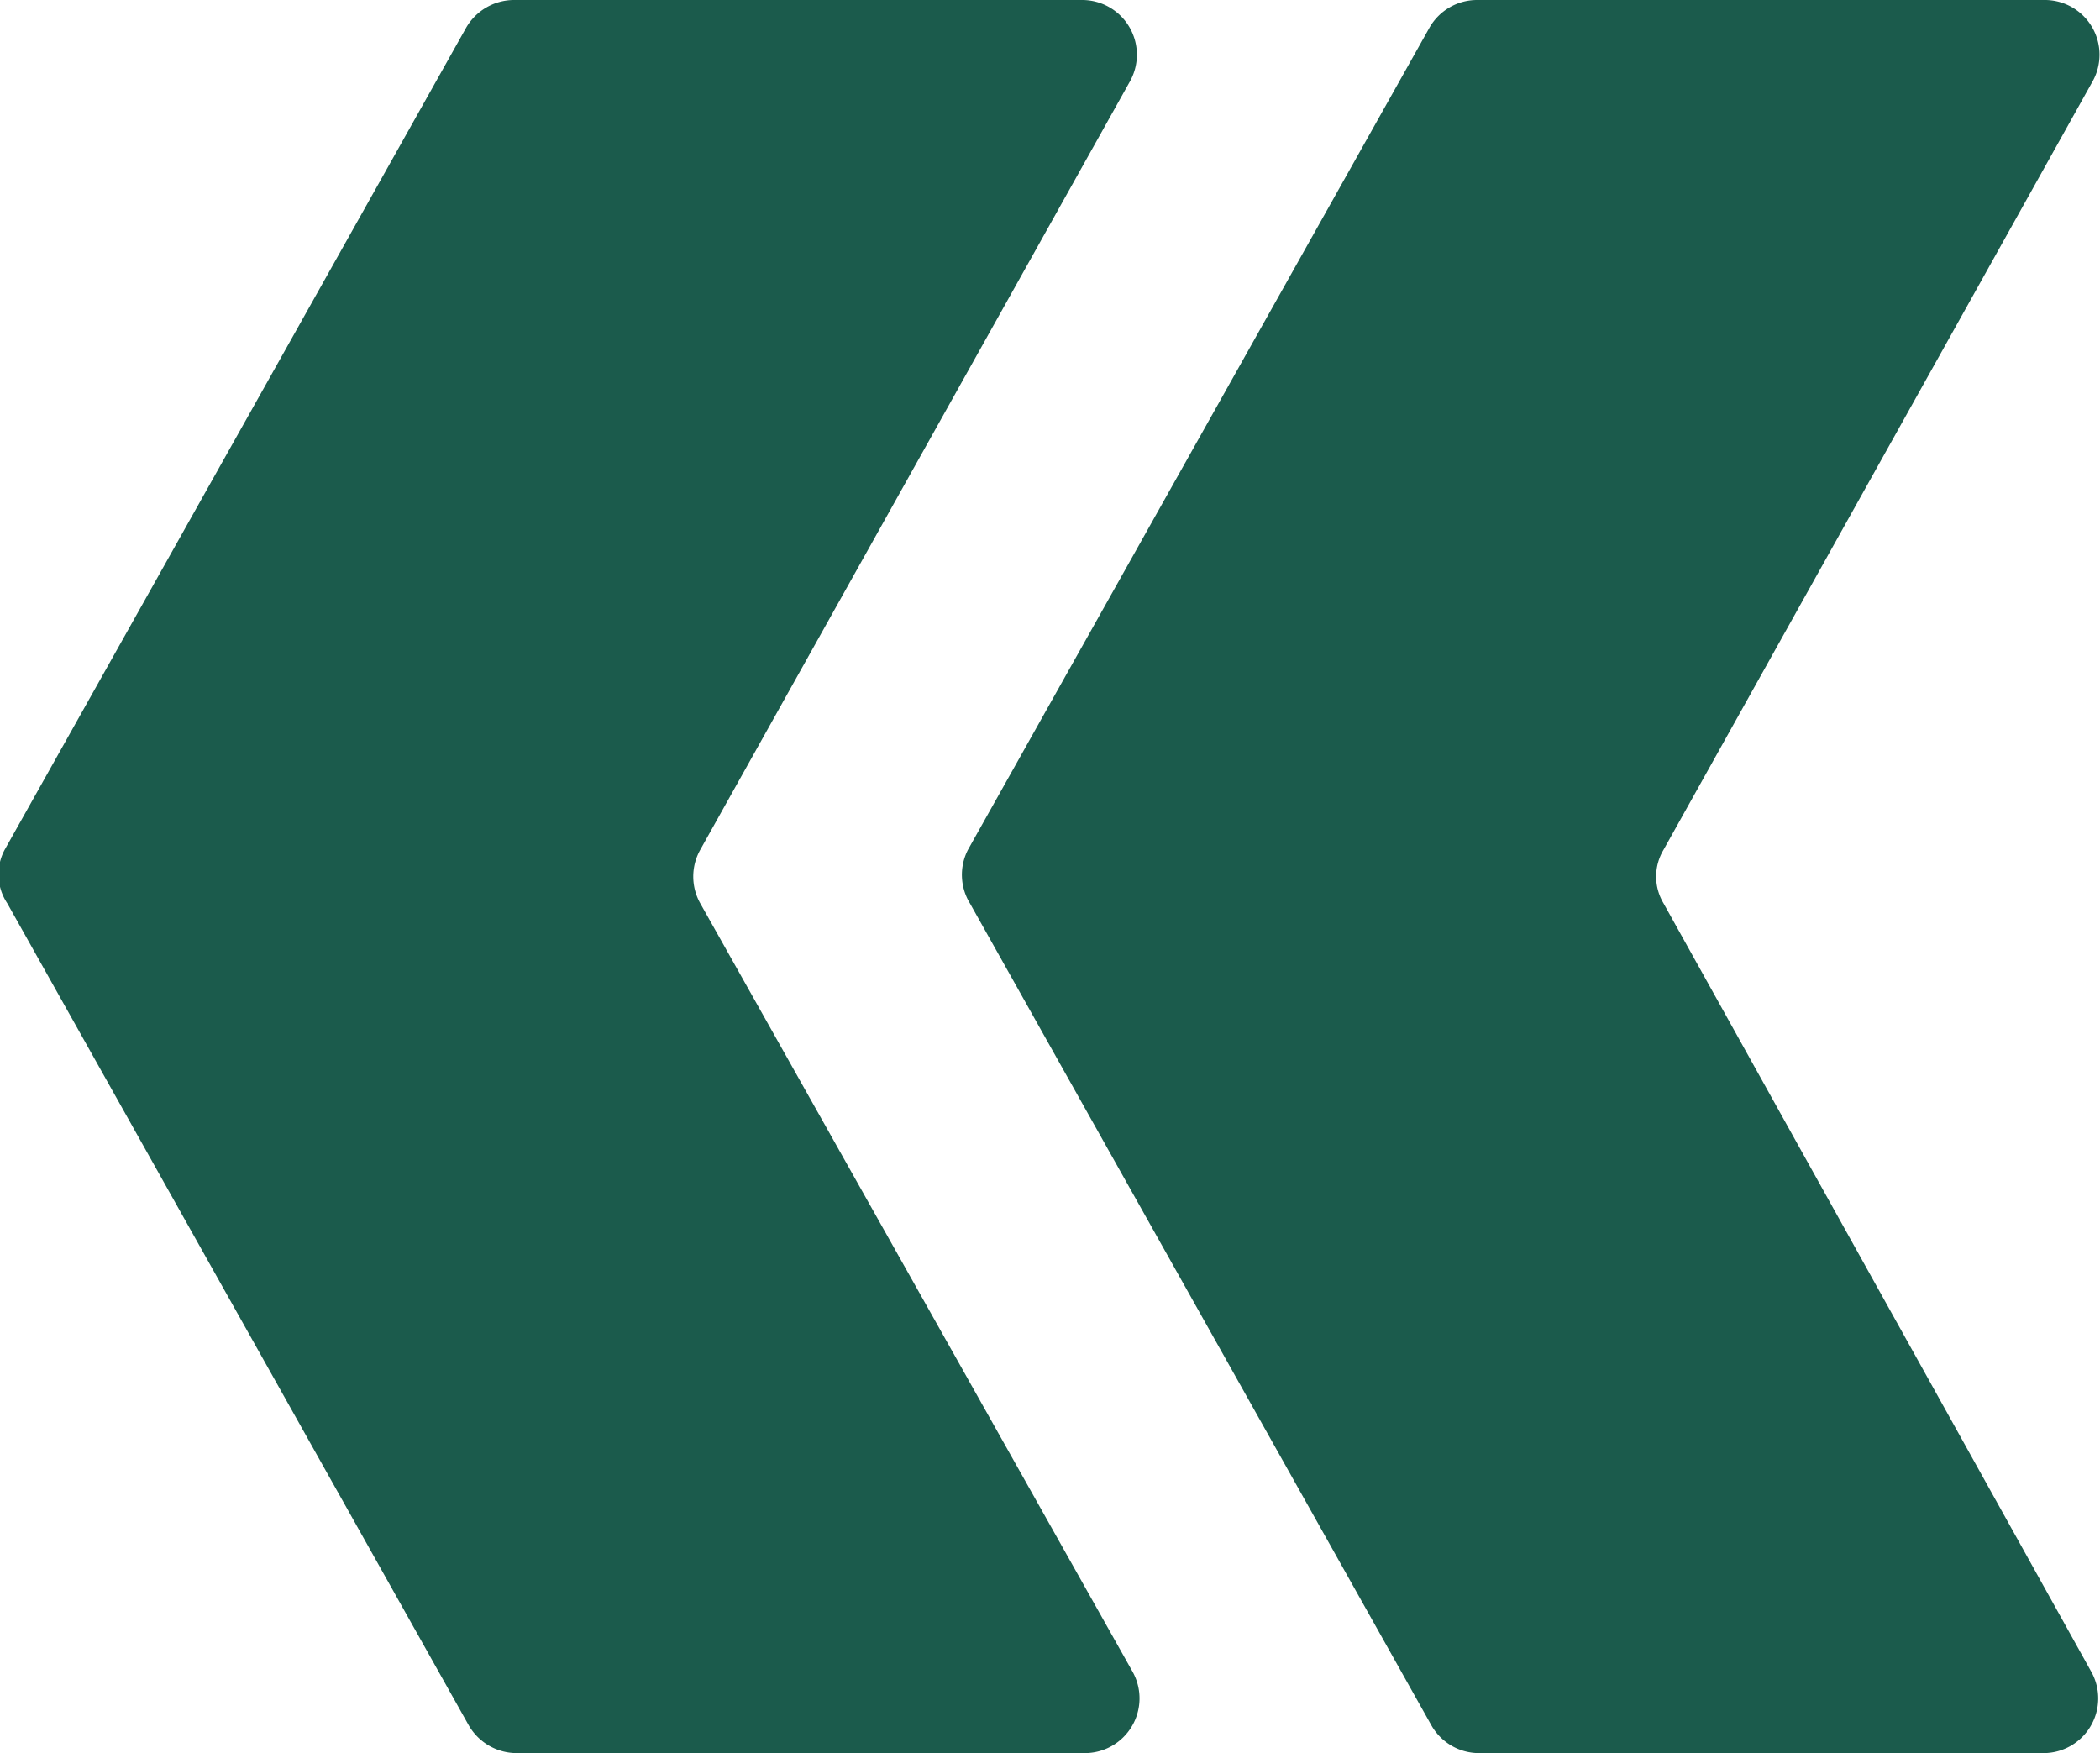 <svg xmlns="http://www.w3.org/2000/svg" xmlns:xlink="http://www.w3.org/1999/xlink" viewBox="0 0 31.85 26.59"><defs><style>.cls-1{fill: #1B5B4C;}.cls-2{fill: #1B5B4C;}</style></defs><g id="Layer_2" data-name="Layer 2"><g id="Layer_1-2" data-name="Layer 1"><path class="cls-1" d="M.11,13.7l7,12.47a.84.84,0,0,0,.73.42h8.61a.83.83,0,0,0,.73-1.23L10.62,13.7a.83.83,0,0,1,0-.81L17.14,1.23A.83.83,0,0,0,16.41,0H7.8a.84.84,0,0,0-.73.42l-7,12.47A.79.79,0,0,0,.11,13.7Z"/><path class="cls-2" d="M14.71,13.7l7,12.47a.83.83,0,0,0,.72.42H31a.83.83,0,0,0,.72-1.23L25.23,13.7a.79.79,0,0,1,0-.81L31.74,1.23A.83.83,0,0,0,31,0H22.4a.83.83,0,0,0-.72.42l-7,12.47A.83.83,0,0,0,14.71,13.7Z"/></g></g></svg>